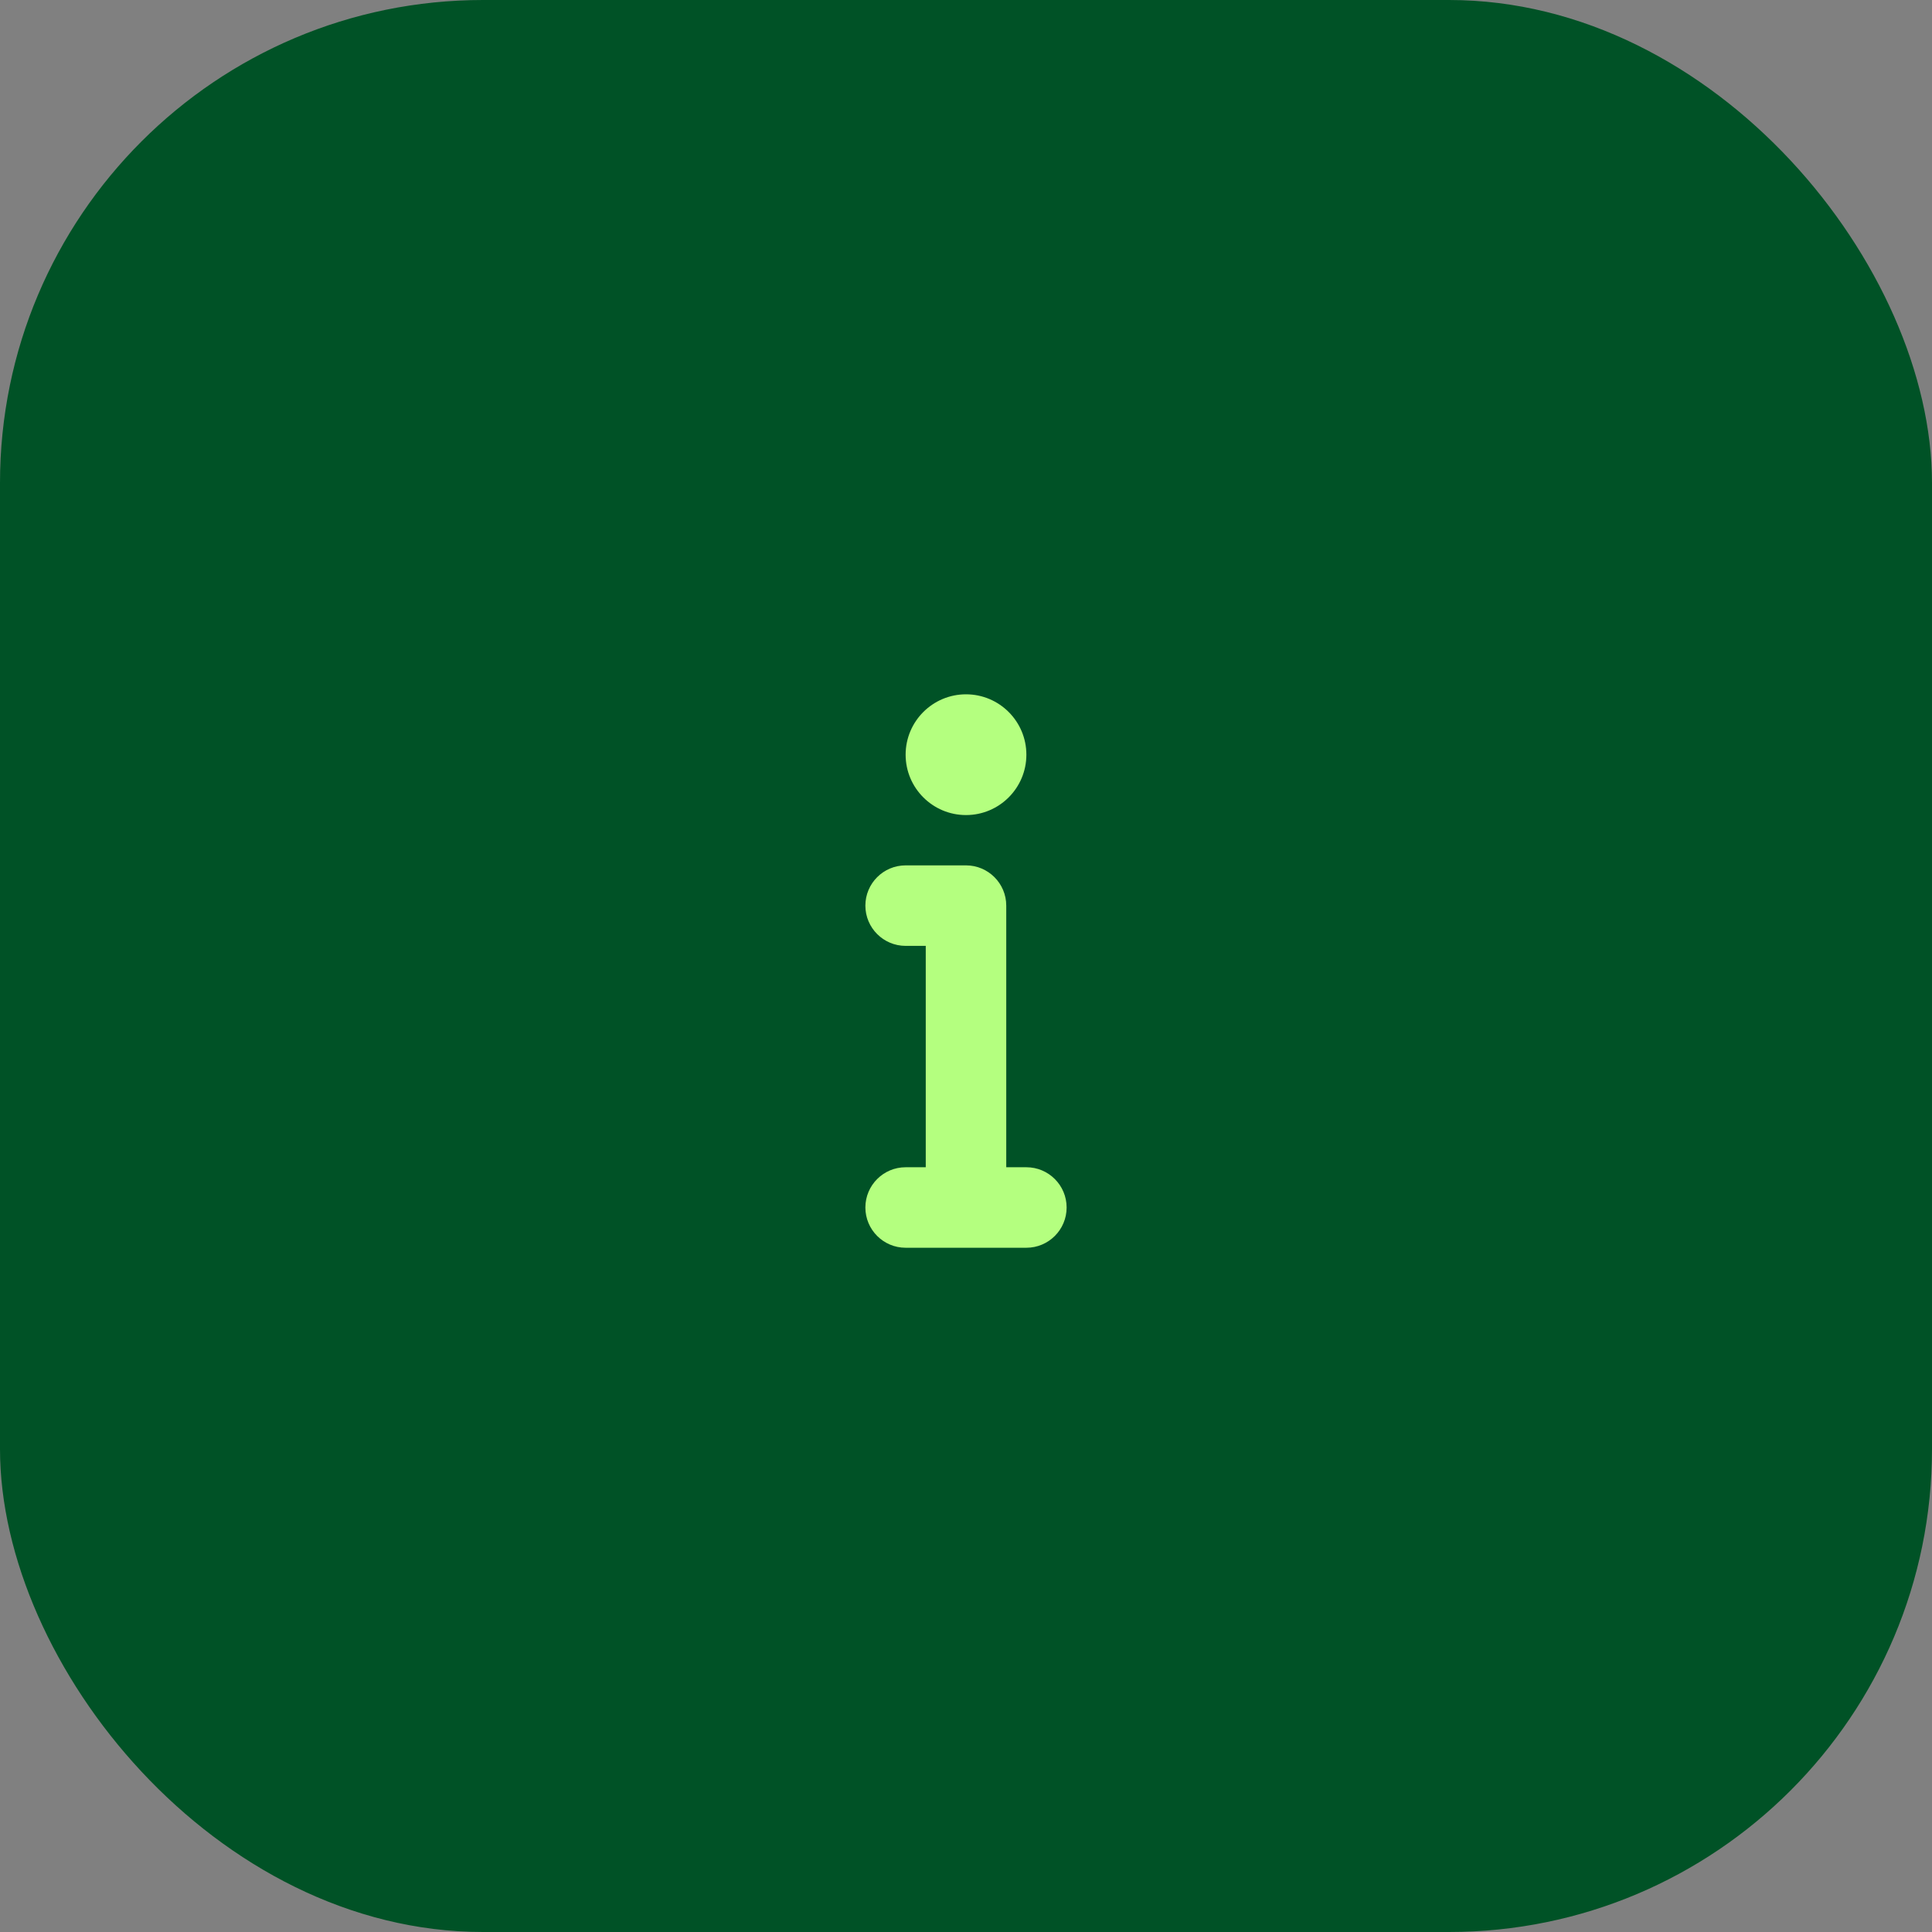 <svg width="48" height="48" viewBox="0 0 48 48" fill="none" xmlns="http://www.w3.org/2000/svg">
<rect x="0" y="0" width="48" height="48" fill="#808080" stroke="none"/>
<rect width="48" height="48" rx="12" fill="#005226"/>
<path fill-rule="evenodd" clip-rule="evenodd" d="M24 20.25C24.828 20.25 25.5 19.578 25.5 18.75C25.5 17.922 24.828 17.25 24 17.25C23.172 17.25 22.5 17.922 22.5 18.75C22.5 19.578 23.172 20.25 24 20.25ZM25 22.5C25 21.948 24.552 21.5 24 21.5H22.5C21.948 21.5 21.5 21.948 21.5 22.5C21.5 23.052 21.948 23.5 22.5 23.5H23L23 29H22.5C21.948 29 21.5 29.448 21.5 30C21.5 30.552 21.948 31 22.5 31H24H25.5C26.052 31 26.5 30.552 26.5 30C26.5 29.448 26.052 29 25.5 29H25L25 22.5Z" fill="#B4FF7F"/>
</svg>

